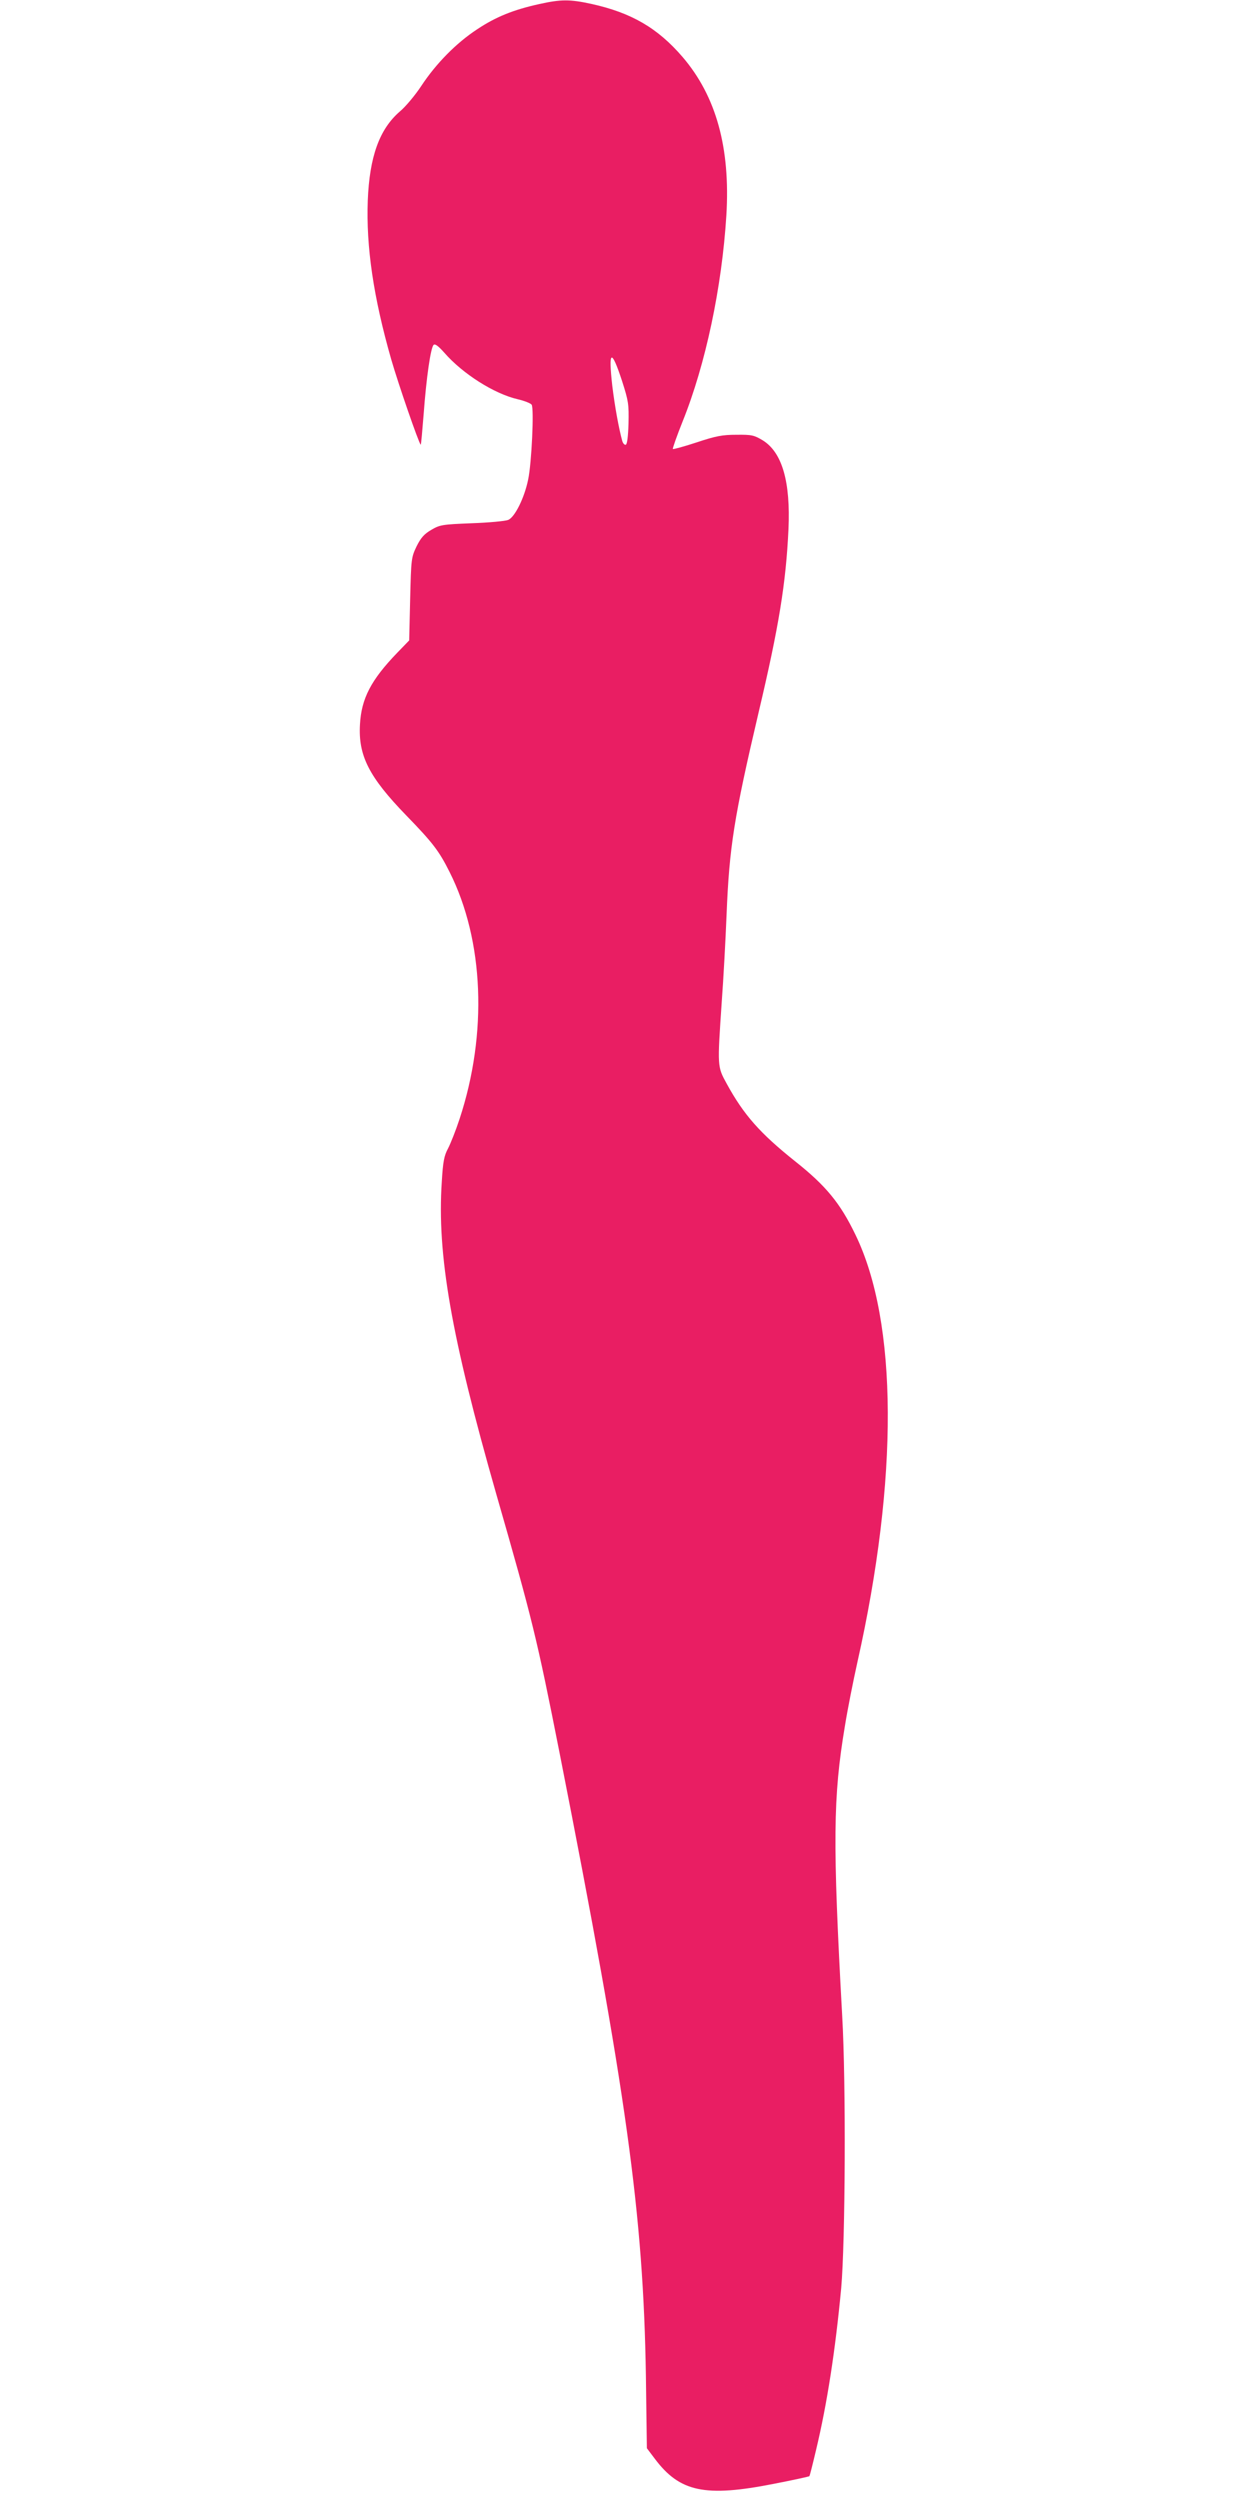 <?xml version="1.0" standalone="no"?>
<!DOCTYPE svg PUBLIC "-//W3C//DTD SVG 20010904//EN"
 "http://www.w3.org/TR/2001/REC-SVG-20010904/DTD/svg10.dtd">
<svg version="1.0" xmlns="http://www.w3.org/2000/svg"
 width="640pt" height="1280pt" viewBox="0 0 640 1280"
 preserveAspectRatio="xMidYMid meet">
<g transform="translate(0,1280) scale(0.1,-0.1)"
fill="#e91e63" stroke="none">
<path d="M2760 12779 c-131 -29 -221 -65 -317 -129 -107 -70 -211 -176 -286
-290 -31 -47 -80 -106 -110 -131 -105 -91 -155 -232 -164 -455 -9 -237 29
-496 120 -814 37 -128 140 -426 151 -437 2 -2 8 68 15 155 14 190 36 341 51
356 7 7 23 -4 55 -40 94 -108 255 -210 375 -238 35 -8 67 -21 72 -28 13 -18 0
-301 -18 -384 -19 -93 -68 -192 -102 -206 -15 -6 -99 -14 -187 -17 -151 -6
-163 -8 -207 -34 -36 -21 -53 -40 -75 -84 -27 -57 -28 -62 -33 -270 l-5 -212
-61 -63 c-134 -139 -184 -234 -191 -368 -9 -159 46 -268 237 -465 136 -140
168 -182 222 -290 176 -350 195 -827 51 -1264 -19 -58 -46 -126 -59 -151 -20
-37 -26 -67 -32 -170 -25 -374 48 -792 279 -1600 185 -644 207 -733 324 -1325
343 -1742 429 -2360 442 -3190 l5 -370 40 -53 c128 -171 257 -199 611 -129 98
19 180 37 181 39 2 1 17 61 34 133 57 238 99 511 129 830 21 236 25 1049 5
1395 -49 891 -47 1119 14 1483 13 82 42 228 64 327 211 940 207 1741 -10 2188
-78 162 -151 251 -310 377 -179 143 -262 237 -349 396 -49 89 -48 87 -26 414
9 121 20 324 25 450 14 349 38 500 164 1037 104 440 140 661 153 938 11 243
-32 393 -131 455 -45 27 -57 30 -135 29 -72 0 -105 -6 -204 -39 -64 -21 -119
-36 -122 -34 -2 3 20 66 50 141 118 293 201 687 224 1055 21 346 -52 610 -224
811 -128 149 -263 227 -467 272 -110 24 -156 24 -268 -1z m425 -1930 c33 -103
35 -118 33 -217 -2 -67 -7 -107 -14 -109 -6 -2 -14 6 -18 19 -18 66 -38 176
-51 282 -21 185 -5 193 50 25z"/>
</g>
</svg>

